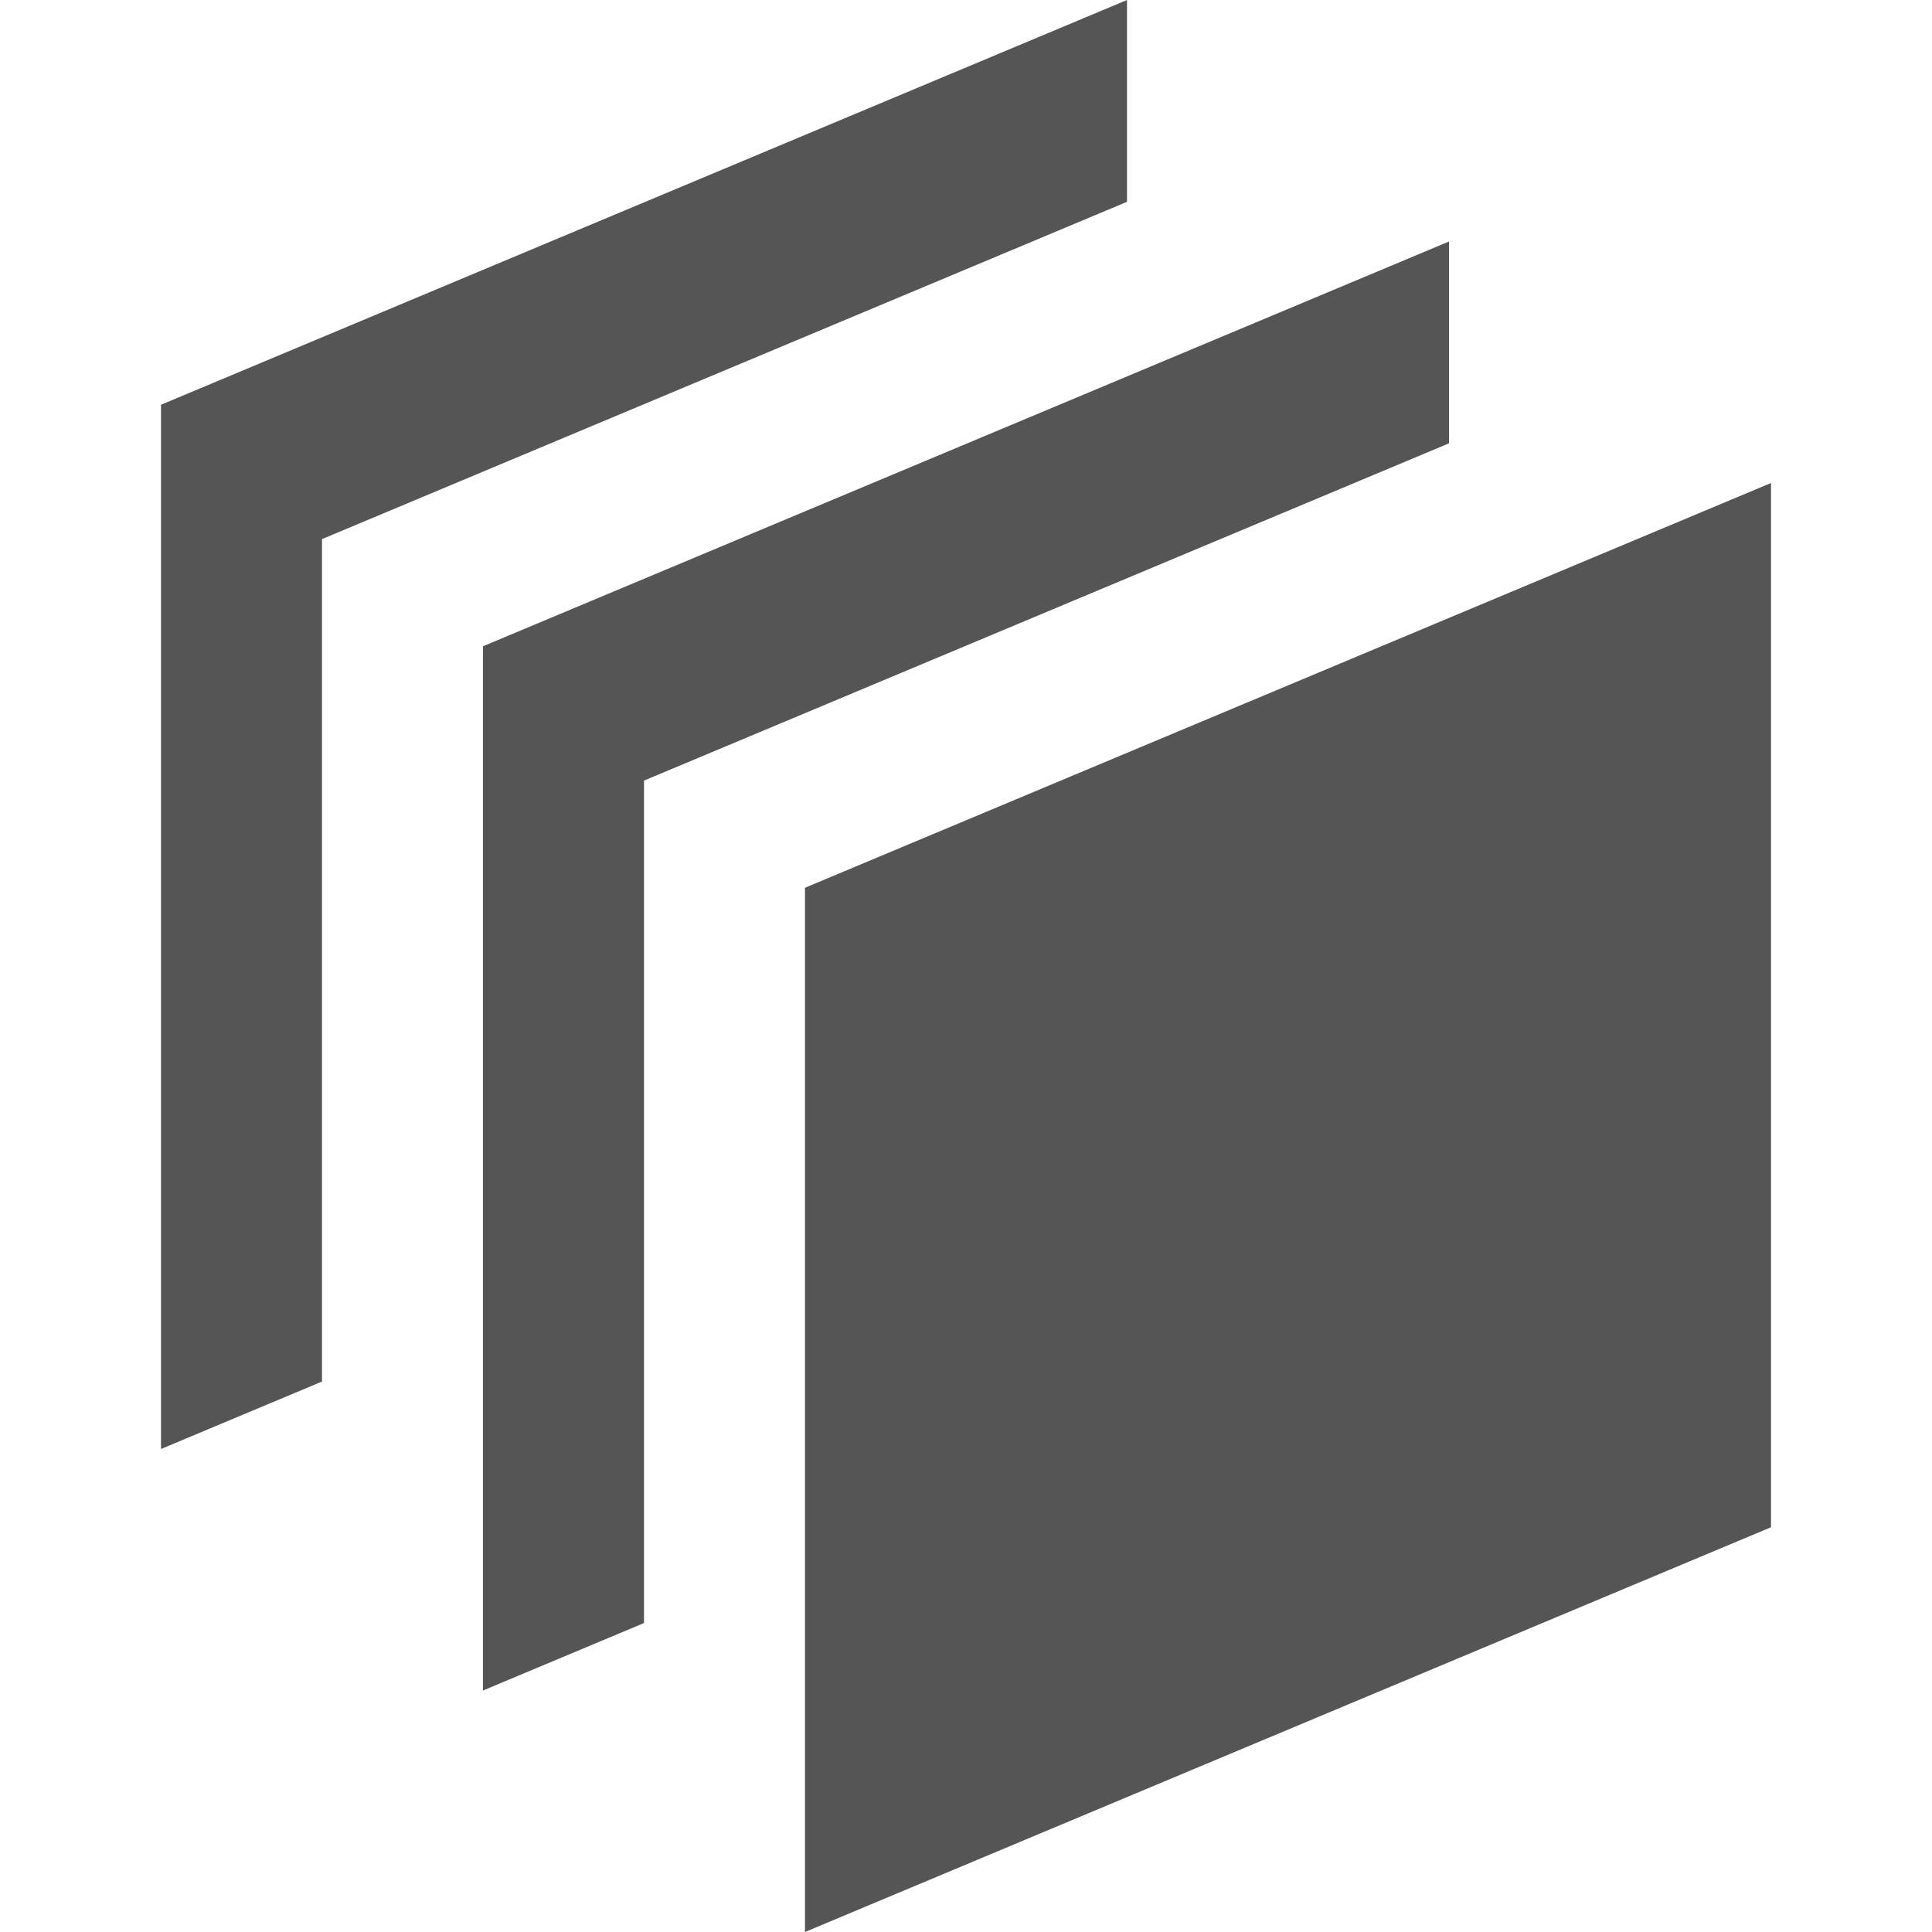 <svg xmlns="http://www.w3.org/2000/svg" width="24" height="24" viewBox="0 0 24 24" style="fill:#555;"><path d="M4 17.162l-2 .838v-12.972l12-5.028v2.507l-10 4.19v10.465zm18-11.162l-12 5.028v12.972l12-5.028v-12.972zm-14 3.697l10-4.19v-2.507l-12 5.028v12.972l2-.838v-10.465z"/></svg>